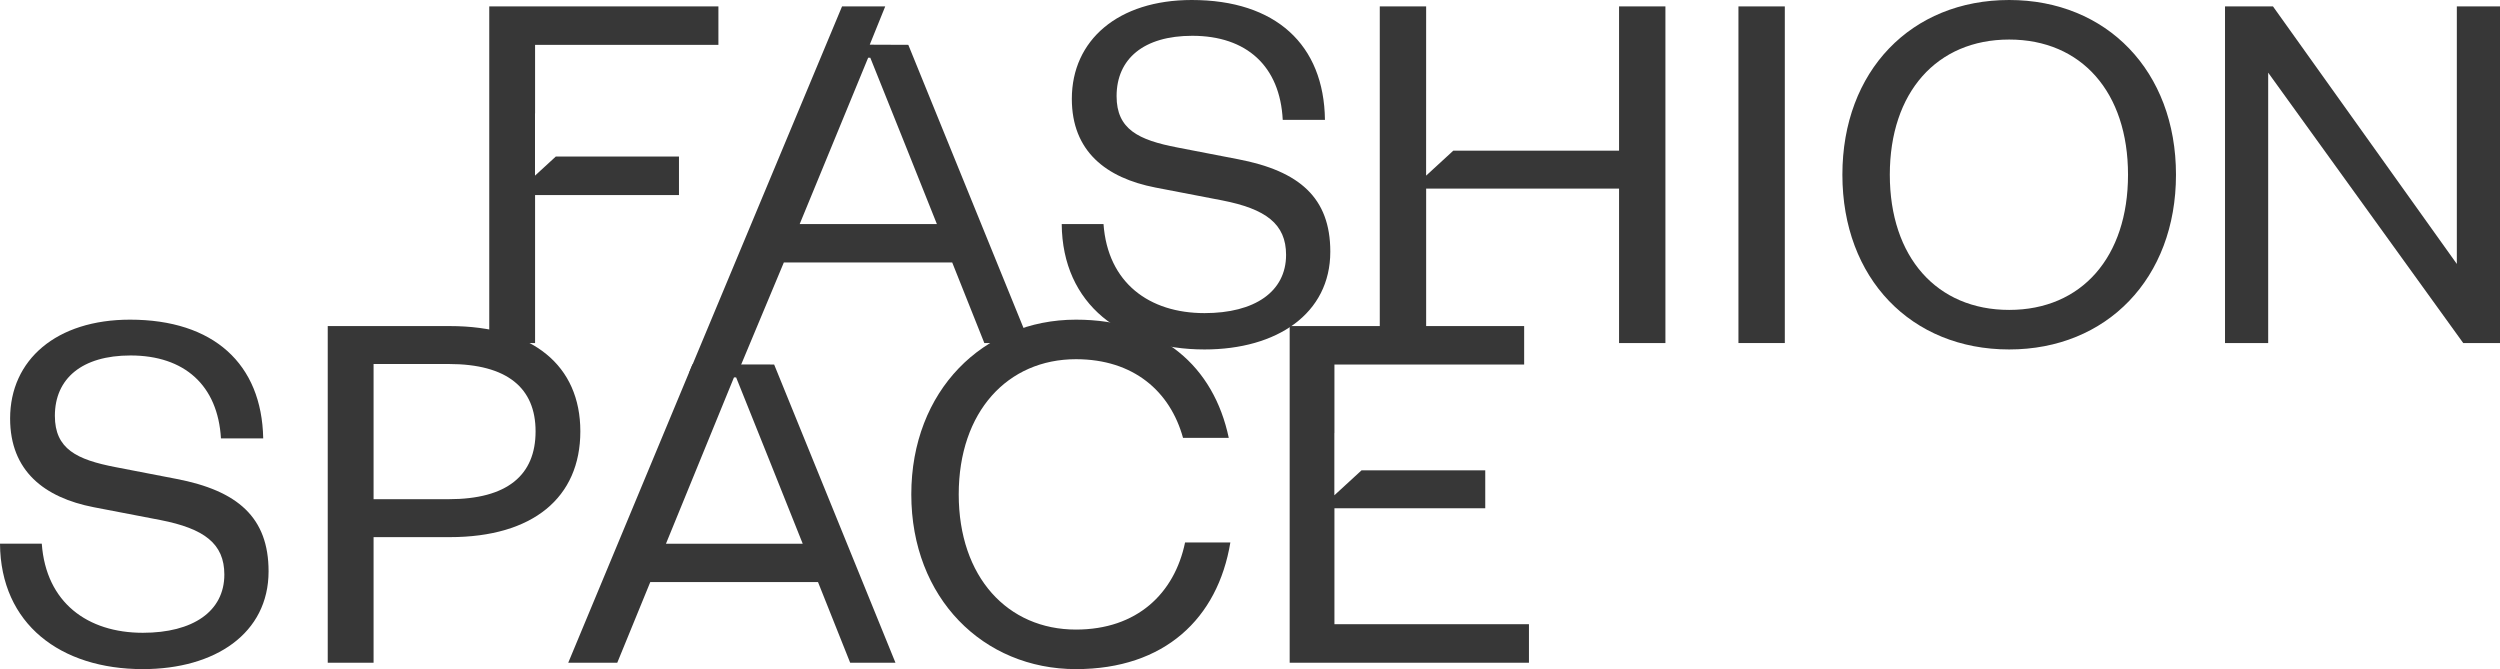 <?xml version="1.0" encoding="UTF-8"?> <svg xmlns="http://www.w3.org/2000/svg" width="198" height="53" viewBox="0 0 198 53" fill="none"><path fill-rule="evenodd" clip-rule="evenodd" d="M42.378 27.169V15.447H53.775V12.4H44.017L42.372 13.911V8.981L42.378 8.986V3.555H56.898V0.508H38.749V27.169H42.378Z" fill="#373737"></path><path fill-rule="evenodd" clip-rule="evenodd" d="M84.088 17.747C84.138 24.116 88.891 27.677 95.398 27.677C101.138 27.677 105.36 24.841 105.36 19.932C105.36 15.658 102.911 13.542 98.058 12.611L93.246 11.68C90.165 11.088 88.434 10.241 88.434 7.617C88.434 4.655 90.587 2.835 94.428 2.835C98.738 2.835 101.379 5.243 101.593 9.496H104.936C104.865 3.528 101.029 0 94.386 0C88.561 0 84.889 3.174 84.889 7.829C84.889 11.977 87.59 14.092 91.516 14.854L96.791 15.87C100.253 16.547 101.857 17.732 101.857 20.186C101.857 23.106 99.366 24.799 95.399 24.799C91.022 24.799 87.736 22.409 87.398 17.747H84.089L84.088 17.747Z" fill="#373737"></path><path fill-rule="evenodd" clip-rule="evenodd" d="M112.951 27.169V14.939H128.229V27.169H131.901V0.508H128.229V11.934H115.1L112.948 13.911C112.948 9.441 112.951 4.98 112.951 0.508H109.278V27.169H112.951Z" fill="#373737"></path><path fill-rule="evenodd" clip-rule="evenodd" d="M137.685 0.508V27.169H141.357V0.508H137.685Z" fill="#373737"></path><path fill-rule="evenodd" clip-rule="evenodd" d="M172.338 13.838C172.338 5.628 166.851 0 159.127 0C151.361 0 145.917 5.628 145.917 13.838C145.917 22.048 151.361 27.677 159.127 27.677C166.851 27.677 172.338 22.048 172.338 13.838ZM168.539 13.838C168.539 20.355 164.867 24.545 159.127 24.545C153.387 24.545 149.673 20.355 149.673 13.838C149.673 7.321 153.387 3.132 159.127 3.132C164.867 3.132 168.539 7.321 168.539 13.838Z" fill="#373737"></path><path fill-rule="evenodd" clip-rule="evenodd" d="M180.02 0.508H176.221V27.169H179.64V5.755L195.088 27.169H198V0.508H194.581V20.905L180.02 0.508Z" fill="#373737"></path><path fill-rule="evenodd" clip-rule="evenodd" d="M71.938 3.551L81.547 27.169H77.959L75.414 20.785H62.081L58.432 29.515H54.58L66.69 0.508H70.11L68.884 3.539L71.938 3.551ZM74.201 17.745C72.459 13.378 70.72 9.027 68.927 4.571H68.758C67.328 8.063 65.352 12.854 63.335 17.745H74.201Z" fill="#373737"></path><path fill-rule="evenodd" clip-rule="evenodd" d="M0 43.06C0.047 49.432 4.801 52.994 11.31 52.994C17.05 52.994 21.271 50.159 21.271 45.25C21.271 40.975 18.823 38.86 13.969 37.928L9.157 36.998C6.076 36.405 4.346 35.559 4.346 32.935C4.346 29.973 6.499 28.153 10.339 28.153C14.618 28.153 17.252 30.525 17.5 34.721H20.846C20.737 28.809 16.906 25.317 10.297 25.317C4.473 25.317 0.801 28.491 0.801 33.146C0.801 37.294 3.502 39.41 7.427 40.172L12.703 41.187C16.164 41.864 17.768 43.049 17.768 45.504C17.768 48.424 15.278 50.117 11.31 50.117C6.932 50.117 3.645 47.725 3.309 43.06H0H0Z" fill="#373737"></path><path fill-rule="evenodd" clip-rule="evenodd" d="M29.587 39.536V28.829H35.538C40.181 28.829 42.418 30.734 42.418 34.162C42.418 37.632 40.181 39.536 35.538 39.536H29.587ZM29.587 42.541H35.622C42.207 42.541 45.963 39.409 45.963 34.162C45.963 28.956 42.207 25.825 35.622 25.825H25.957V52.486H29.587V42.541H29.587Z" fill="#373737"></path><path fill-rule="evenodd" clip-rule="evenodd" d="M72.175 39.156C72.175 47.365 77.873 52.994 85.216 52.994C92.238 52.994 96.447 48.981 97.445 42.961H93.858C93.02 47.001 90.053 49.862 85.216 49.862C79.814 49.862 75.931 45.715 75.931 39.156C75.931 32.596 79.814 28.449 85.216 28.449C89.781 28.449 92.68 30.997 93.696 34.68H97.319C96.127 29.034 91.974 25.317 85.216 25.317C77.872 25.317 72.175 30.946 72.175 39.156Z" fill="#373737"></path><path fill-rule="evenodd" clip-rule="evenodd" d="M121.093 49.438H105.687V40.255H117.632V37.251H107.833L105.681 39.227V34.298L105.687 34.303V28.872H120.713V25.825H102.142V52.486H121.093V49.438Z" fill="#373737"></path><path fill-rule="evenodd" clip-rule="evenodd" d="M61.312 28.869L70.92 52.486H67.333L64.787 46.102H51.501L48.888 52.486H45.005L54.842 28.856C56.999 28.856 59.154 28.86 61.312 28.869L61.312 28.869ZM63.575 43.062C61.833 38.695 60.094 34.344 58.301 29.888H58.132C56.324 34.301 54.535 38.679 52.744 43.062H63.575Z" fill="#373737"></path></svg> 